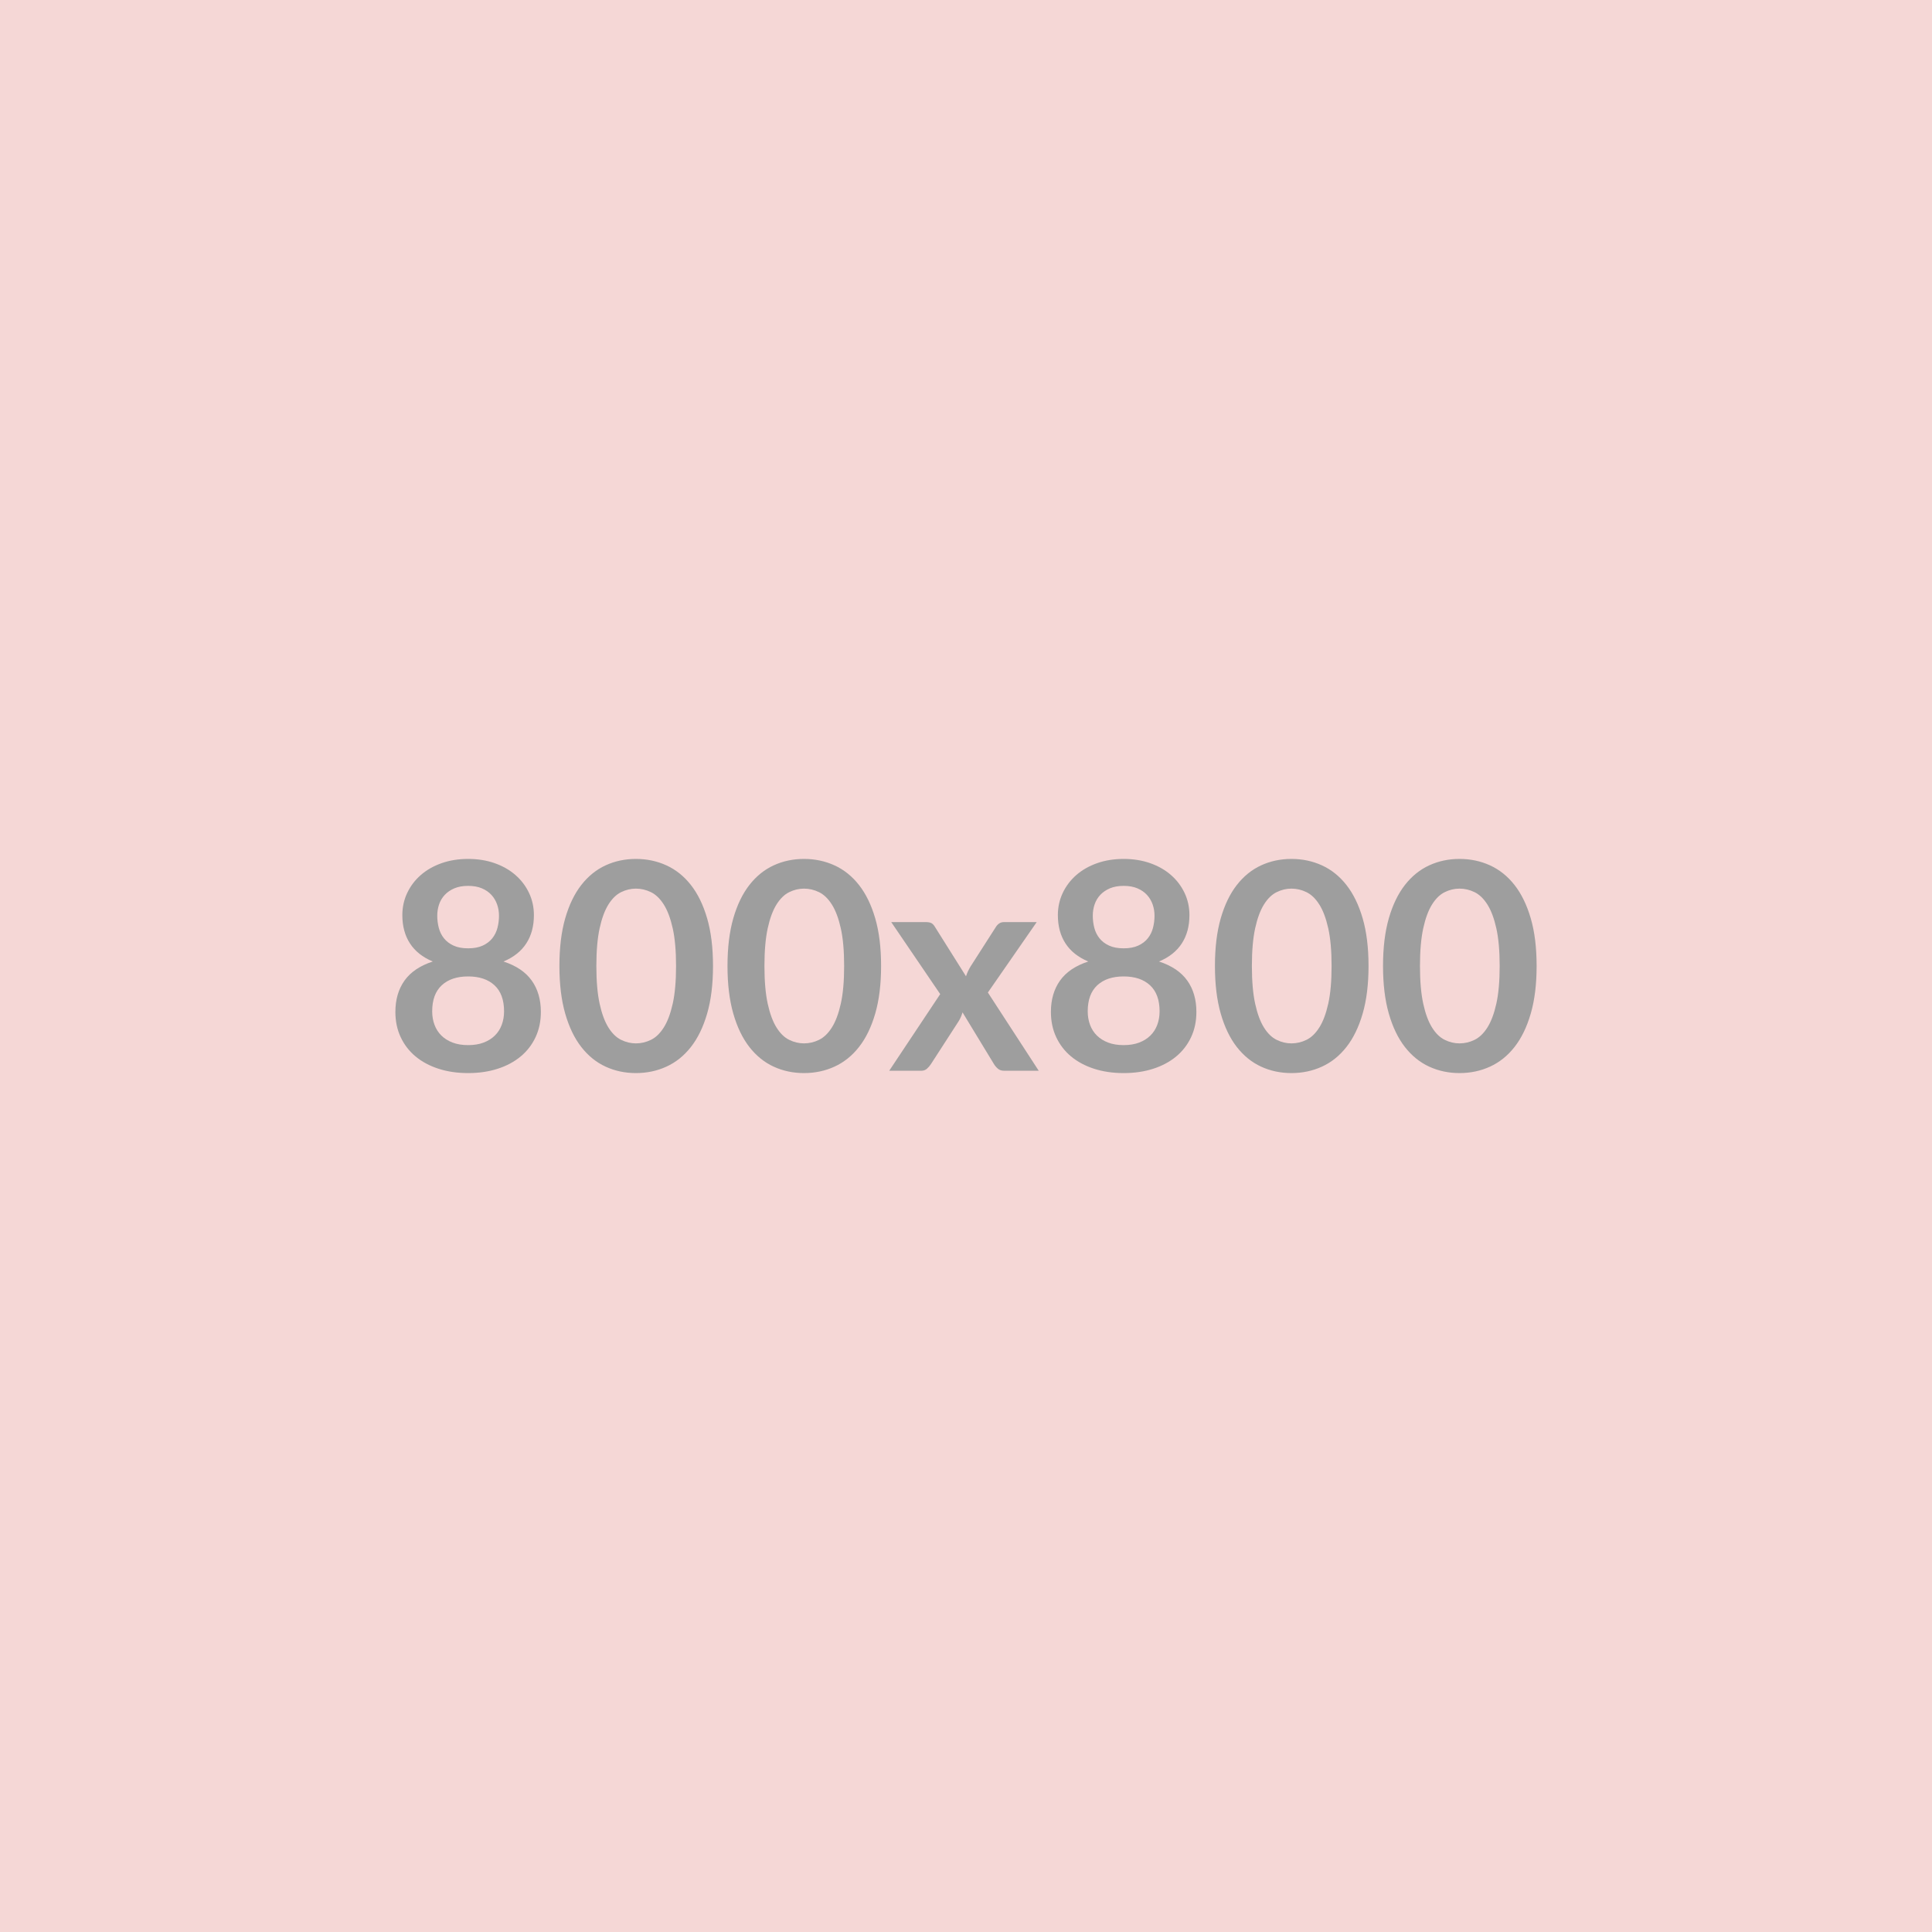 <?xml version="1.0" encoding="UTF-8"?> <svg xmlns="http://www.w3.org/2000/svg" width="800" height="800" viewBox="0 0 800 800"><rect width="100%" height="100%" fill="#f5d7d6"></rect><path fill="#9e9e9e" d="M193.84 432.76q3.66 0 6.42-1.05t4.65-2.91 2.85-4.44.96-5.58q0-7.14-3.96-10.8t-10.92-3.66-10.92 3.66-3.96 10.8q0 3 .96 5.58t2.85 4.44 4.65 2.91 6.42 1.05m0-65.94q-3.3 0-5.7 1.02t-3.99 2.73-2.34 3.93-.75 4.68q0 2.58.63 5.01t2.13 4.32 3.96 3.03 6.06 1.14 6.06-1.14 3.96-3.03 2.13-4.32.63-5.01q0-2.46-.78-4.68t-2.34-3.93-3.96-2.73-5.7-1.02m14.64 31.32q7.92 2.58 11.7 7.89t3.78 12.99q0 5.76-2.19 10.44t-6.15 7.98-9.51 5.1-12.27 1.8-12.27-1.8-9.51-5.1-6.15-7.98-2.19-10.44q0-7.68 3.78-12.99t11.7-7.89q-6.3-2.64-9.45-7.5t-3.15-11.7q0-4.92 2.01-9.18t5.61-7.41 8.61-4.92 11.01-1.77 11.01 1.77 8.61 4.92 5.61 7.41 2.01 9.18q0 6.84-3.15 11.7t-9.45 7.5m86.76 1.86q0 11.34-2.43 19.71t-6.72 13.83-10.14 8.13-12.63 2.67-12.57-2.67-10.05-8.13-6.66-13.83-2.4-19.71q0-11.4 2.4-19.74t6.66-13.8 10.05-8.13 12.57-2.67 12.63 2.67 10.14 8.13 6.72 13.8 2.43 19.74m-15.3 0q0-9.42-1.38-15.6t-3.69-9.84-5.31-5.13-6.24-1.47q-3.18 0-6.15 1.47t-5.25 5.13-3.63 9.84-1.35 15.6 1.35 15.6 3.63 9.84 5.25 5.13 6.15 1.47q3.24 0 6.24-1.47t5.31-5.13 3.69-9.84 1.38-15.6m84.9 0q0 11.34-2.43 19.71t-6.72 13.83-10.14 8.13-12.63 2.67-12.57-2.67-10.05-8.13-6.66-13.83-2.4-19.71q0-11.4 2.4-19.74t6.66-13.8 10.05-8.13 12.57-2.67 12.63 2.67 10.14 8.13 6.72 13.8 2.43 19.74m-15.3 0q0-9.42-1.38-15.6t-3.69-9.84-5.31-5.13-6.24-1.47q-3.18 0-6.15 1.47t-5.25 5.13-3.63 9.84-1.35 15.6 1.35 15.6 3.63 9.84 5.25 5.13 6.15 1.47q3.24 0 6.24-1.47t5.31-5.13 3.69-9.84 1.38-15.6m59.52 10.98 21.06 32.4h-14.28q-1.62 0-2.61-.84t-1.65-1.92l-13.02-21.42q-.3 1.02-.69 1.92t-.87 1.68l-11.52 17.82q-.66 1.02-1.62 1.89t-2.4.87H368.2l21.12-31.74-20.28-29.82h14.28q1.62 0 2.4.45t1.38 1.47l12.9 20.52q.66-2.04 1.86-4.02l10.38-16.2q1.32-2.22 3.42-2.22h13.62zm56.22 21.78q3.66 0 6.42-1.05t4.65-2.91 2.85-4.44.96-5.58q0-7.14-3.96-10.8t-10.92-3.66-10.92 3.66-3.96 10.8q0 3 .96 5.58t2.85 4.44 4.65 2.91 6.42 1.05m0-65.94q-3.3 0-5.7 1.02t-3.99 2.73-2.34 3.93-.75 4.68q0 2.58.63 5.01t2.13 4.32 3.96 3.03 6.06 1.14 6.06-1.14 3.96-3.03 2.13-4.32.63-5.01q0-2.46-.78-4.68t-2.34-3.93-3.96-2.73-5.7-1.02m14.64 31.32q7.92 2.58 11.7 7.89t3.78 12.99q0 5.76-2.19 10.44t-6.15 7.98-9.51 5.1-12.27 1.8-12.27-1.8-9.51-5.1-6.15-7.98-2.19-10.44q0-7.68 3.78-12.99t11.7-7.89q-6.3-2.64-9.45-7.5t-3.15-11.7q0-4.92 2.01-9.18t5.61-7.41 8.61-4.92 11.01-1.77 11.01 1.77 8.61 4.92 5.61 7.41 2.01 9.18q0 6.84-3.15 11.7t-9.45 7.5m86.76 1.86q0 11.34-2.43 19.71t-6.72 13.83-10.14 8.13-12.63 2.67-12.57-2.67-10.05-8.13-6.66-13.83-2.4-19.71q0-11.4 2.4-19.74t6.66-13.8 10.05-8.13 12.57-2.67 12.63 2.67 10.14 8.13 6.72 13.8 2.43 19.74m-15.3 0q0-9.42-1.38-15.6t-3.69-9.84-5.31-5.13-6.24-1.47q-3.18 0-6.15 1.47t-5.25 5.13-3.63 9.84-1.35 15.6 1.35 15.6 3.63 9.84 5.25 5.13 6.15 1.47q3.24 0 6.24-1.47t5.31-5.13 3.69-9.84 1.38-15.6m84.9 0q0 11.34-2.43 19.71t-6.72 13.83-10.14 8.13-12.63 2.67-12.57-2.67-10.05-8.13-6.66-13.83-2.4-19.71q0-11.4 2.4-19.74t6.66-13.8 10.05-8.13 12.57-2.67 12.63 2.67 10.14 8.13 6.72 13.8 2.43 19.74m-15.3 0q0-9.42-1.38-15.6t-3.69-9.84-5.31-5.13-6.24-1.47q-3.18 0-6.15 1.47t-5.25 5.13-3.63 9.84-1.35 15.6 1.35 15.6 3.63 9.84 5.25 5.13 6.15 1.47q3.24 0 6.24-1.47t5.31-5.13 3.69-9.84 1.38-15.6"></path></svg> 